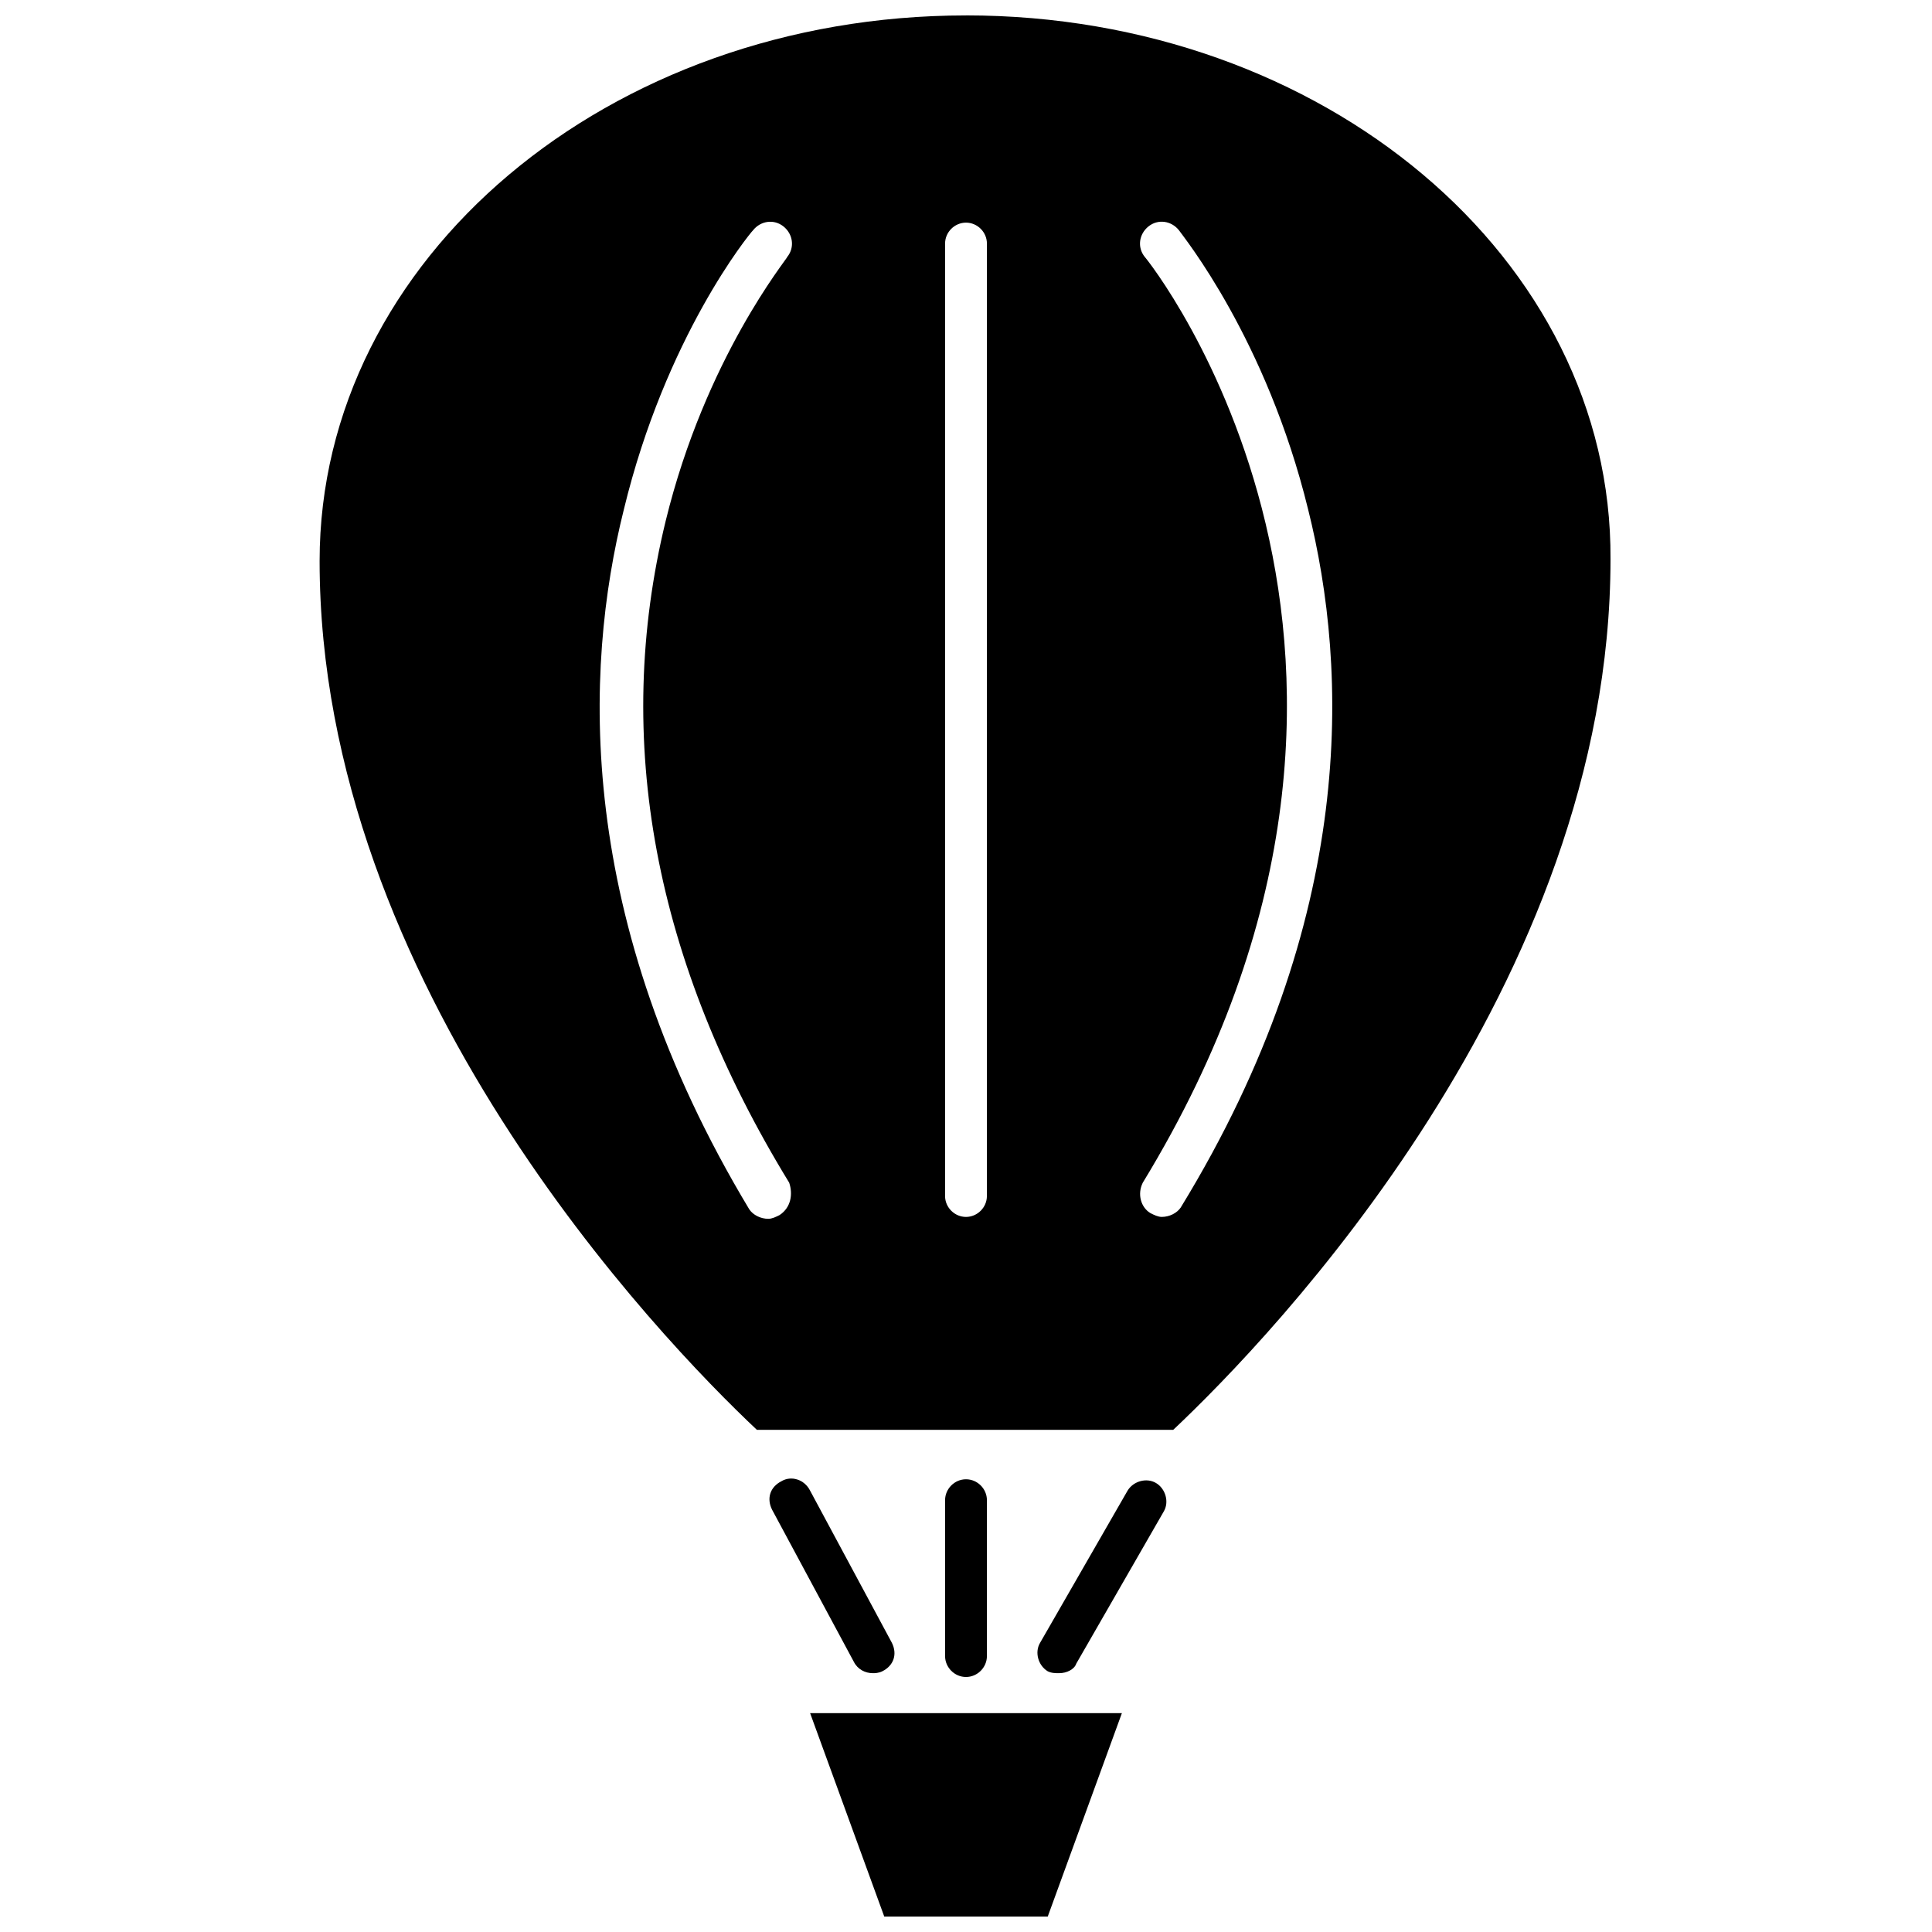 <?xml version="1.0" encoding="UTF-8"?>
<!-- The Best Svg Icon site in the world: iconSvg.co, Visit us! https://iconsvg.co -->
<svg width="800px" height="800px" version="1.1" viewBox="144 144 512 512" xmlns="http://www.w3.org/2000/svg">
 <defs>
  <clipPath id="b">
   <path d="m358 597h84v54.902h-84z"/>
  </clipPath>
  <clipPath id="a">
   <path d="m228 148.09h343v374.91h-343z"/>
  </clipPath>
 </defs>
 <g clip-path="url(#b)">
  <path d="m400 598h-41.312l19.648 53.906h43.328l19.648-53.906z"/>
 </g>
 <g clip-path="url(#a)">
  <path d="m400 148.09c-94.719 0-171.3 64.488-171.3 144.59 0 112.35 90.184 206.06 115.88 230.24h110.34c26.199-24.688 115.88-117.89 115.88-230.75 0.504-79.602-76.074-144.09-170.79-144.09zm-49.375 317.9c-1.008 0.504-2.016 1.008-3.023 1.008-2.016 0-4.031-1.008-5.039-2.519-46.348-77.082-43.828-143.08-33.25-185.4 11.082-45.848 33.25-73.051 34.258-74.059 2.016-2.519 5.543-3.023 8.062-1.008 2.519 2.016 3.023 5.543 1.008 8.062 0 0.504-21.664 26.703-32.242 70.031-14.105 57.938-3.023 116.88 32.746 175.32 1.008 3.019 0.504 6.543-2.519 8.559zm54.914-5.035c0 3.023-2.519 5.543-5.543 5.543-3.023 0-5.543-2.519-5.543-5.543l0.004-252.41c0-3.023 2.519-5.543 5.543-5.543s5.543 2.519 5.543 5.543zm51.391 3.019c-1.008 1.512-3.023 2.519-5.039 2.519-1.008 0-2.016-0.504-3.023-1.008-2.519-1.512-3.527-5.039-2.016-8.062 85.145-139.55 1.512-244.35 0.504-245.36-2.016-2.519-1.512-6.047 1.008-8.062s6.047-1.512 8.062 1.008c1.008 1.516 23.176 28.723 34.258 74.066 10.582 42.316 13.102 108.32-33.754 184.89z"/>
 </g>
 <path d="m400 588.42c-3.023 0-5.543-2.519-5.543-5.543v-41.312c0-3.023 2.519-5.543 5.543-5.543s5.543 2.519 5.543 5.543v41.312c-0.004 3.023-2.523 5.543-5.543 5.543z"/>
 <path d="m424.68 587.41c-1.008 0-2.016 0-3.023-0.504-2.519-1.512-3.527-5.039-2.016-7.559l23.176-40.305c1.512-2.519 5.039-3.527 7.559-2.016 2.519 1.512 3.527 5.039 2.016 7.559l-23.176 40.305c-0.504 1.512-2.519 2.519-4.535 2.519z"/>
 <path d="m375.31 587.41c-2.016 0-4.031-1.008-5.039-3.023l-21.664-40.305c-1.512-3.023-0.504-6.047 2.519-7.559 2.519-1.512 6.047-0.504 7.559 2.519l21.664 40.305c1.512 3.023 0.504 6.047-2.519 7.559-1.008 0.504-2.016 0.504-2.519 0.504z"/>
</svg>